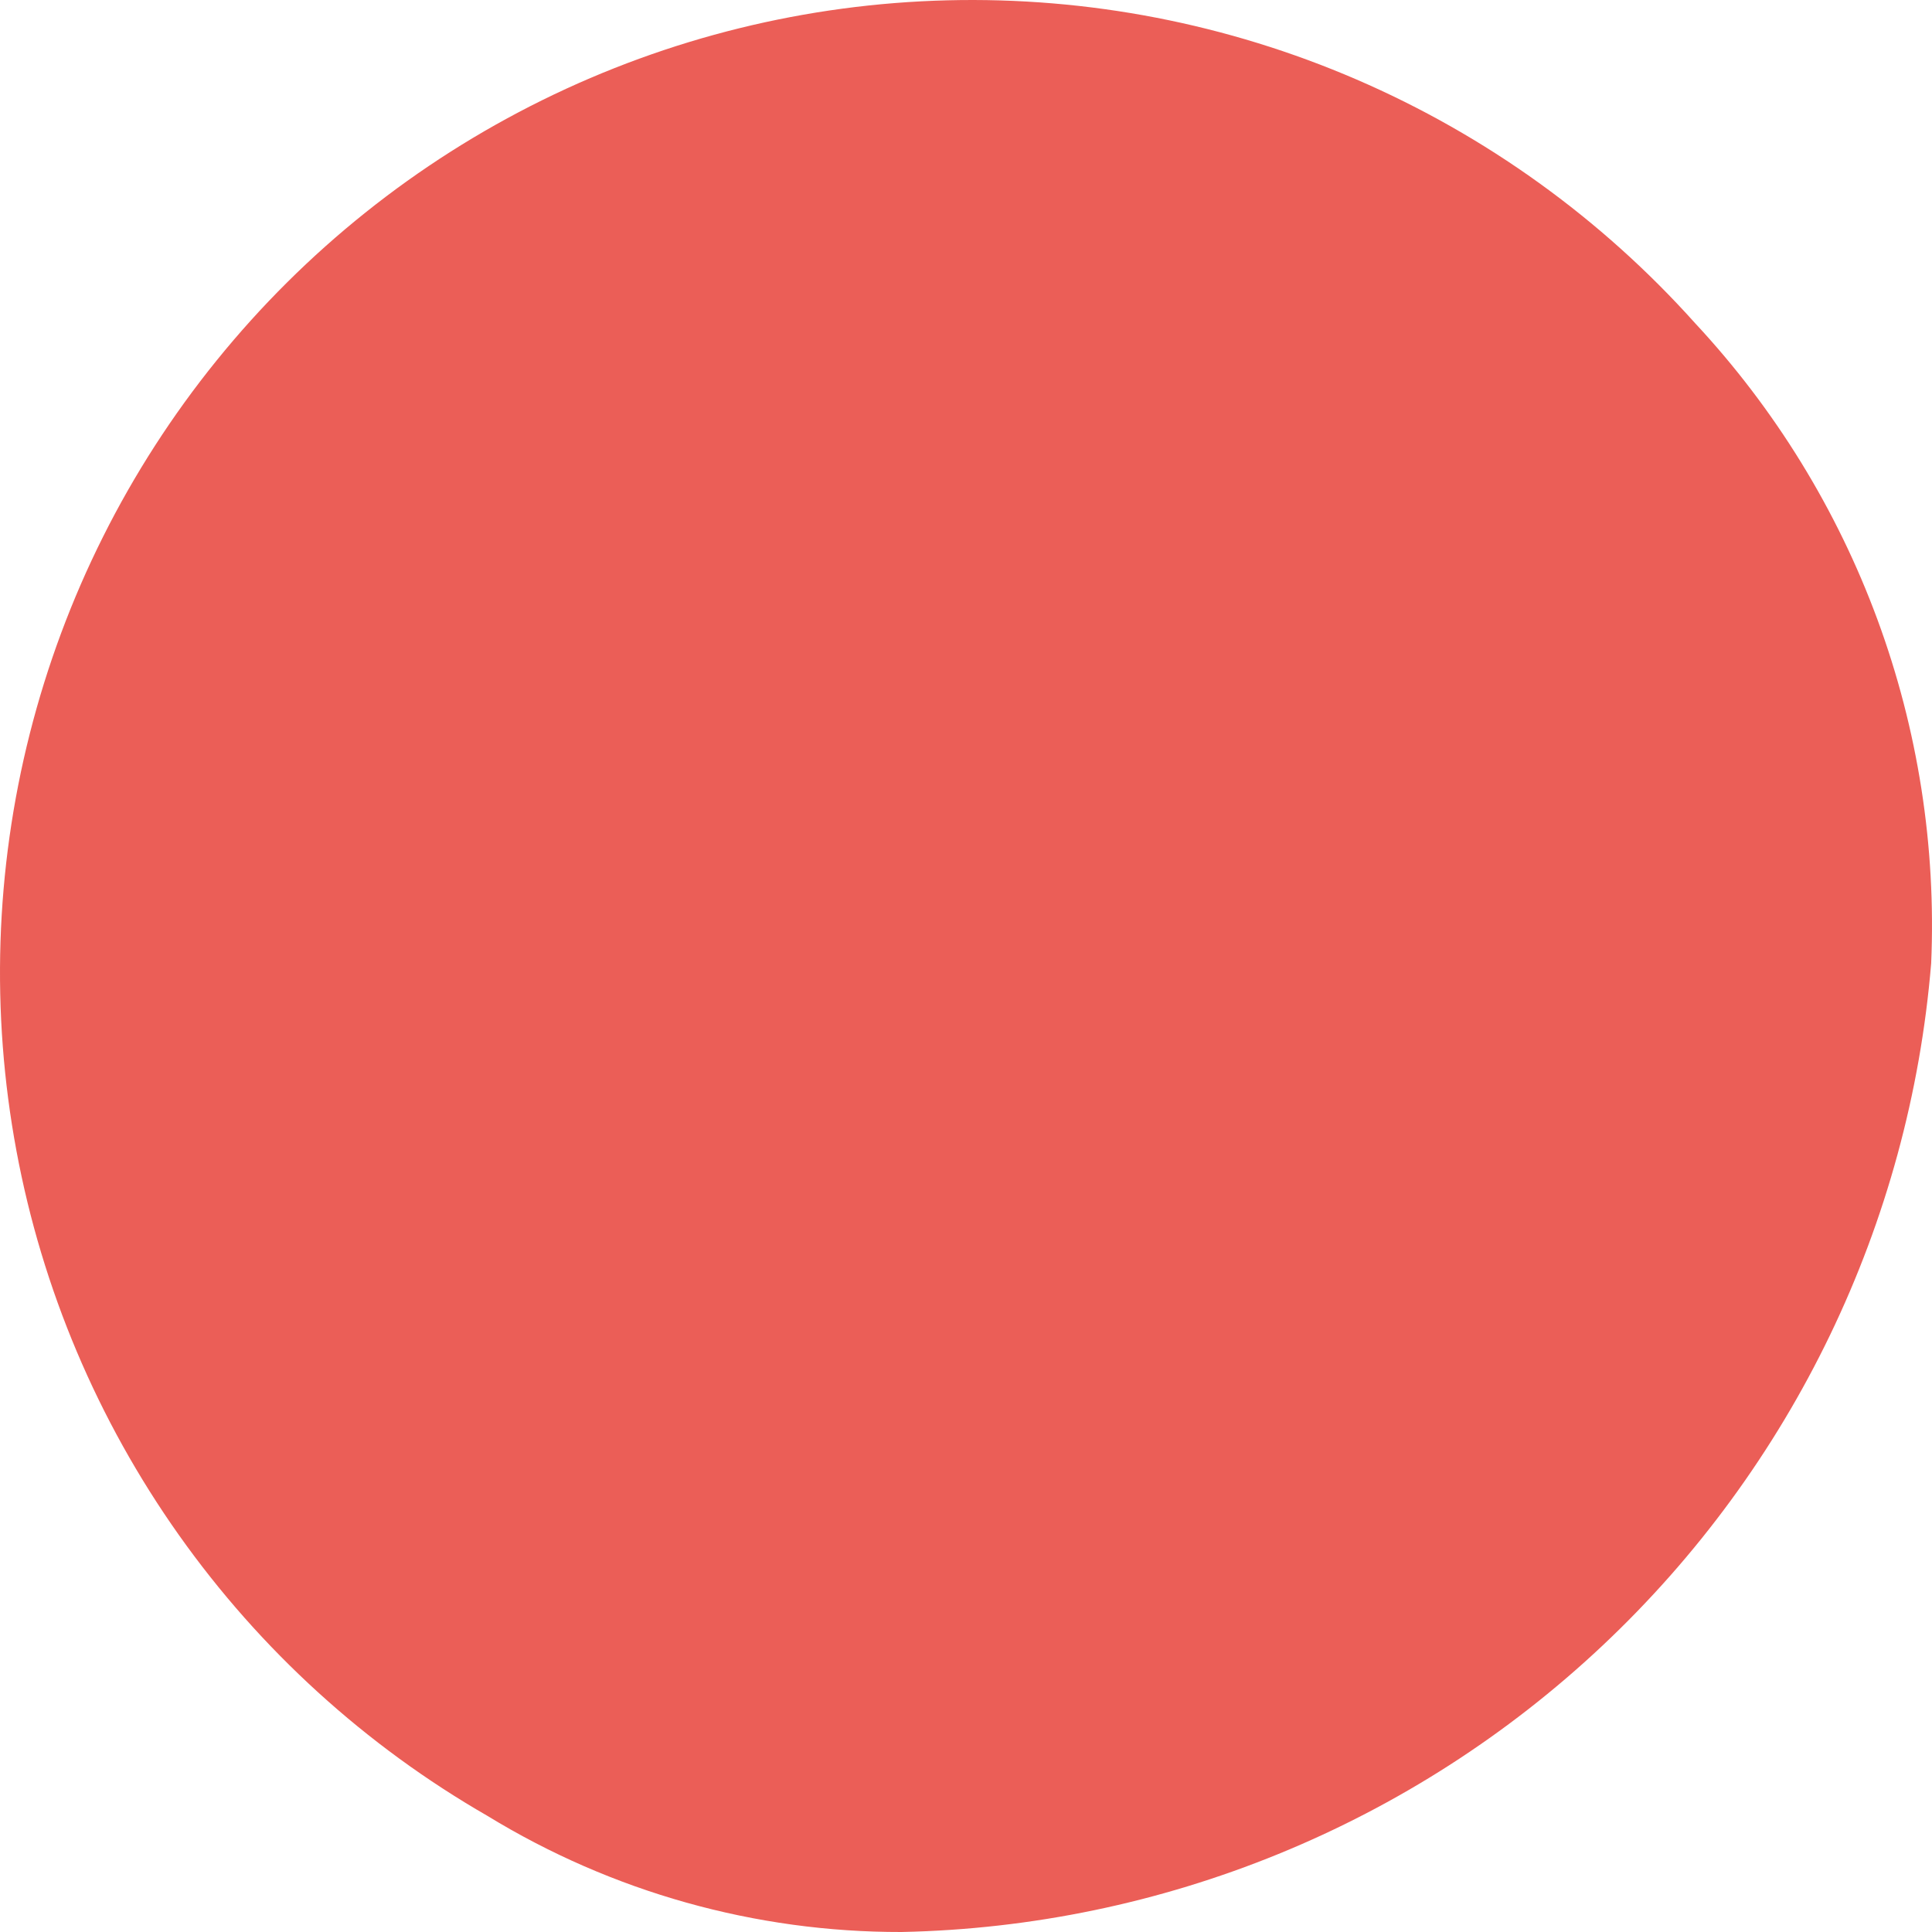 <svg width="112" height="112" viewBox="0 0 112 112" fill="none" xmlns="http://www.w3.org/2000/svg">
<path d="M111.952 55.844C110.707 70.939 103.915 85.035 92.888 95.407C81.862 105.78 67.385 111.692 52.257 112C43.789 112.017 35.482 109.686 28.256 105.267C21.189 101.201 15.087 95.647 10.373 88.99C5.659 82.333 2.445 74.731 0.952 66.709C-0.54 58.687 -0.276 50.437 1.728 42.528C3.731 34.618 7.426 27.238 12.557 20.898C17.687 14.557 24.132 9.406 31.445 5.801C38.758 2.196 46.766 0.223 54.916 0.018C63.065 -0.187 71.162 1.38 78.647 4.612C86.133 7.845 92.828 12.665 98.27 18.739C102.896 23.706 106.488 29.545 108.837 35.916C111.186 42.286 112.245 49.06 111.952 55.844Z" fill="#EB5E57"/>
</svg>

